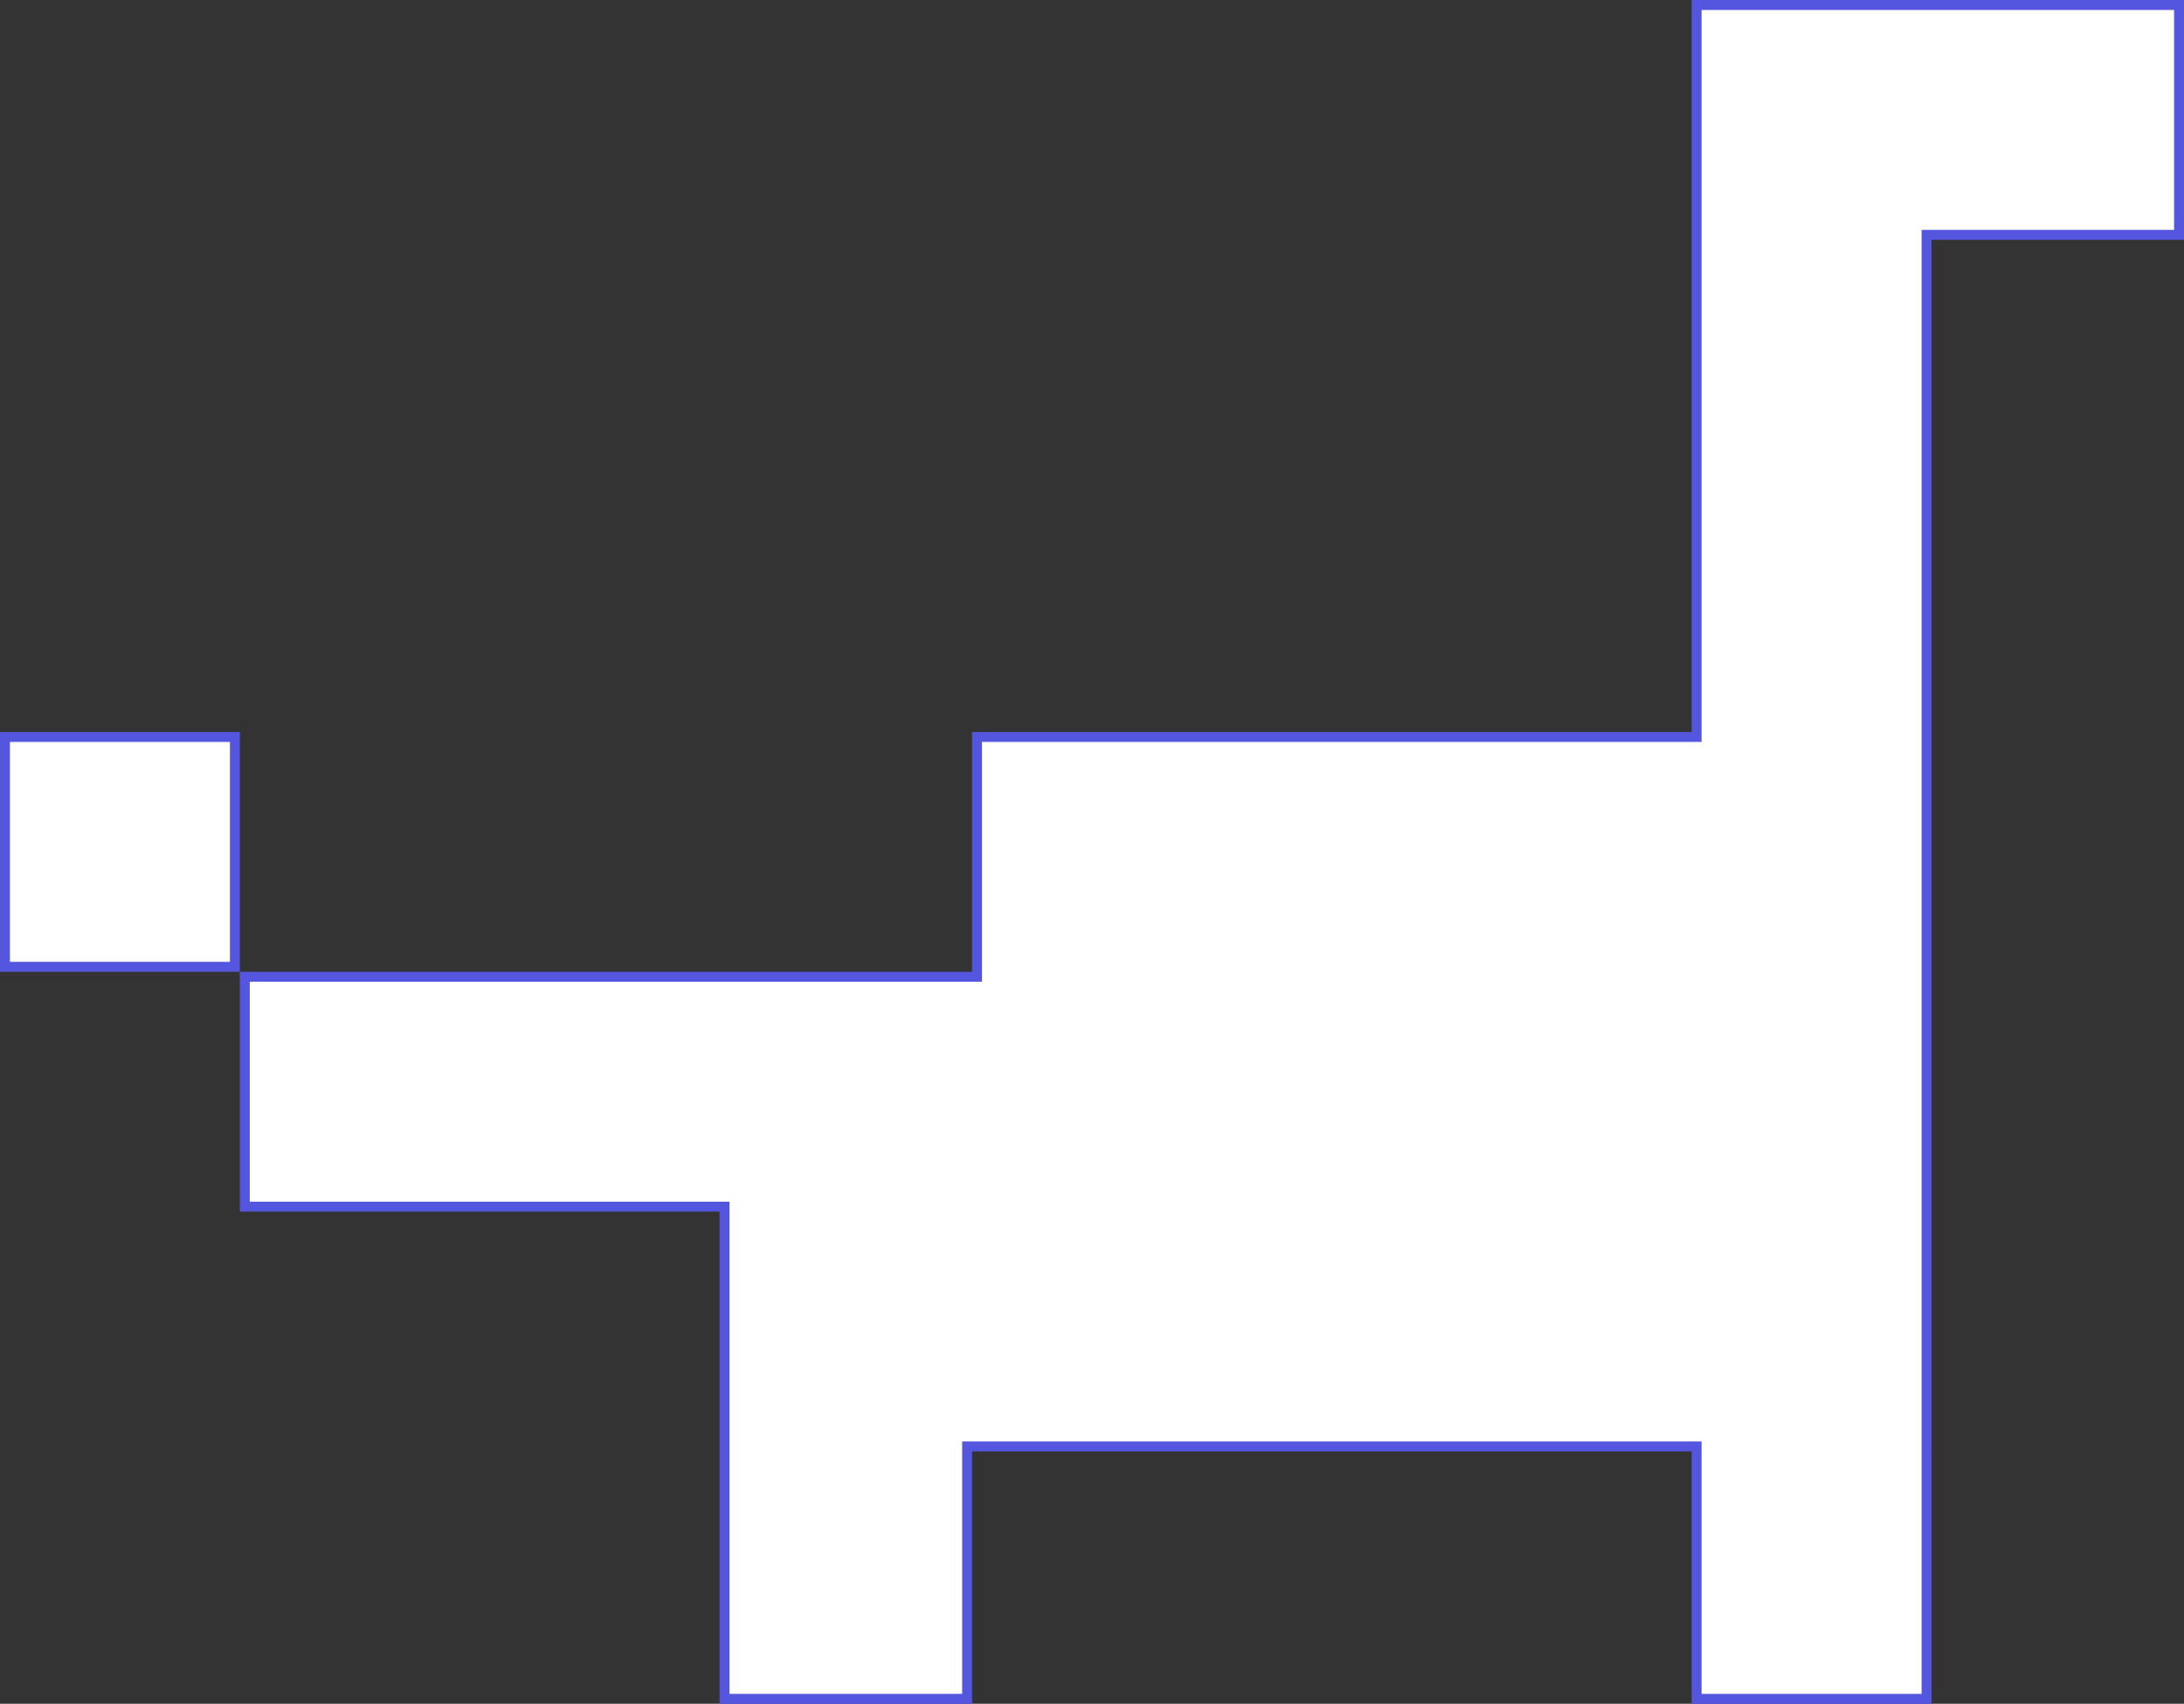 <svg width="660" height="515" fill="none" xmlns="http://www.w3.org/2000/svg" class="art-object"><rect width="100%" height="100%" fill="#333333" stroke="none"/><path d="M70.986 292.241H1.5v-69.482h69.486v69.482zm224.271 1.5v-70.982h217.457V1.5H658.5v69.481h-76.301V513.5h-69.485v-76.296H292.257V513.5h-73.3V364.722H73.986v-69.481h221.271v-1.5z" fill="#fff" stroke="#5556E0" stroke-width="3"/></svg>